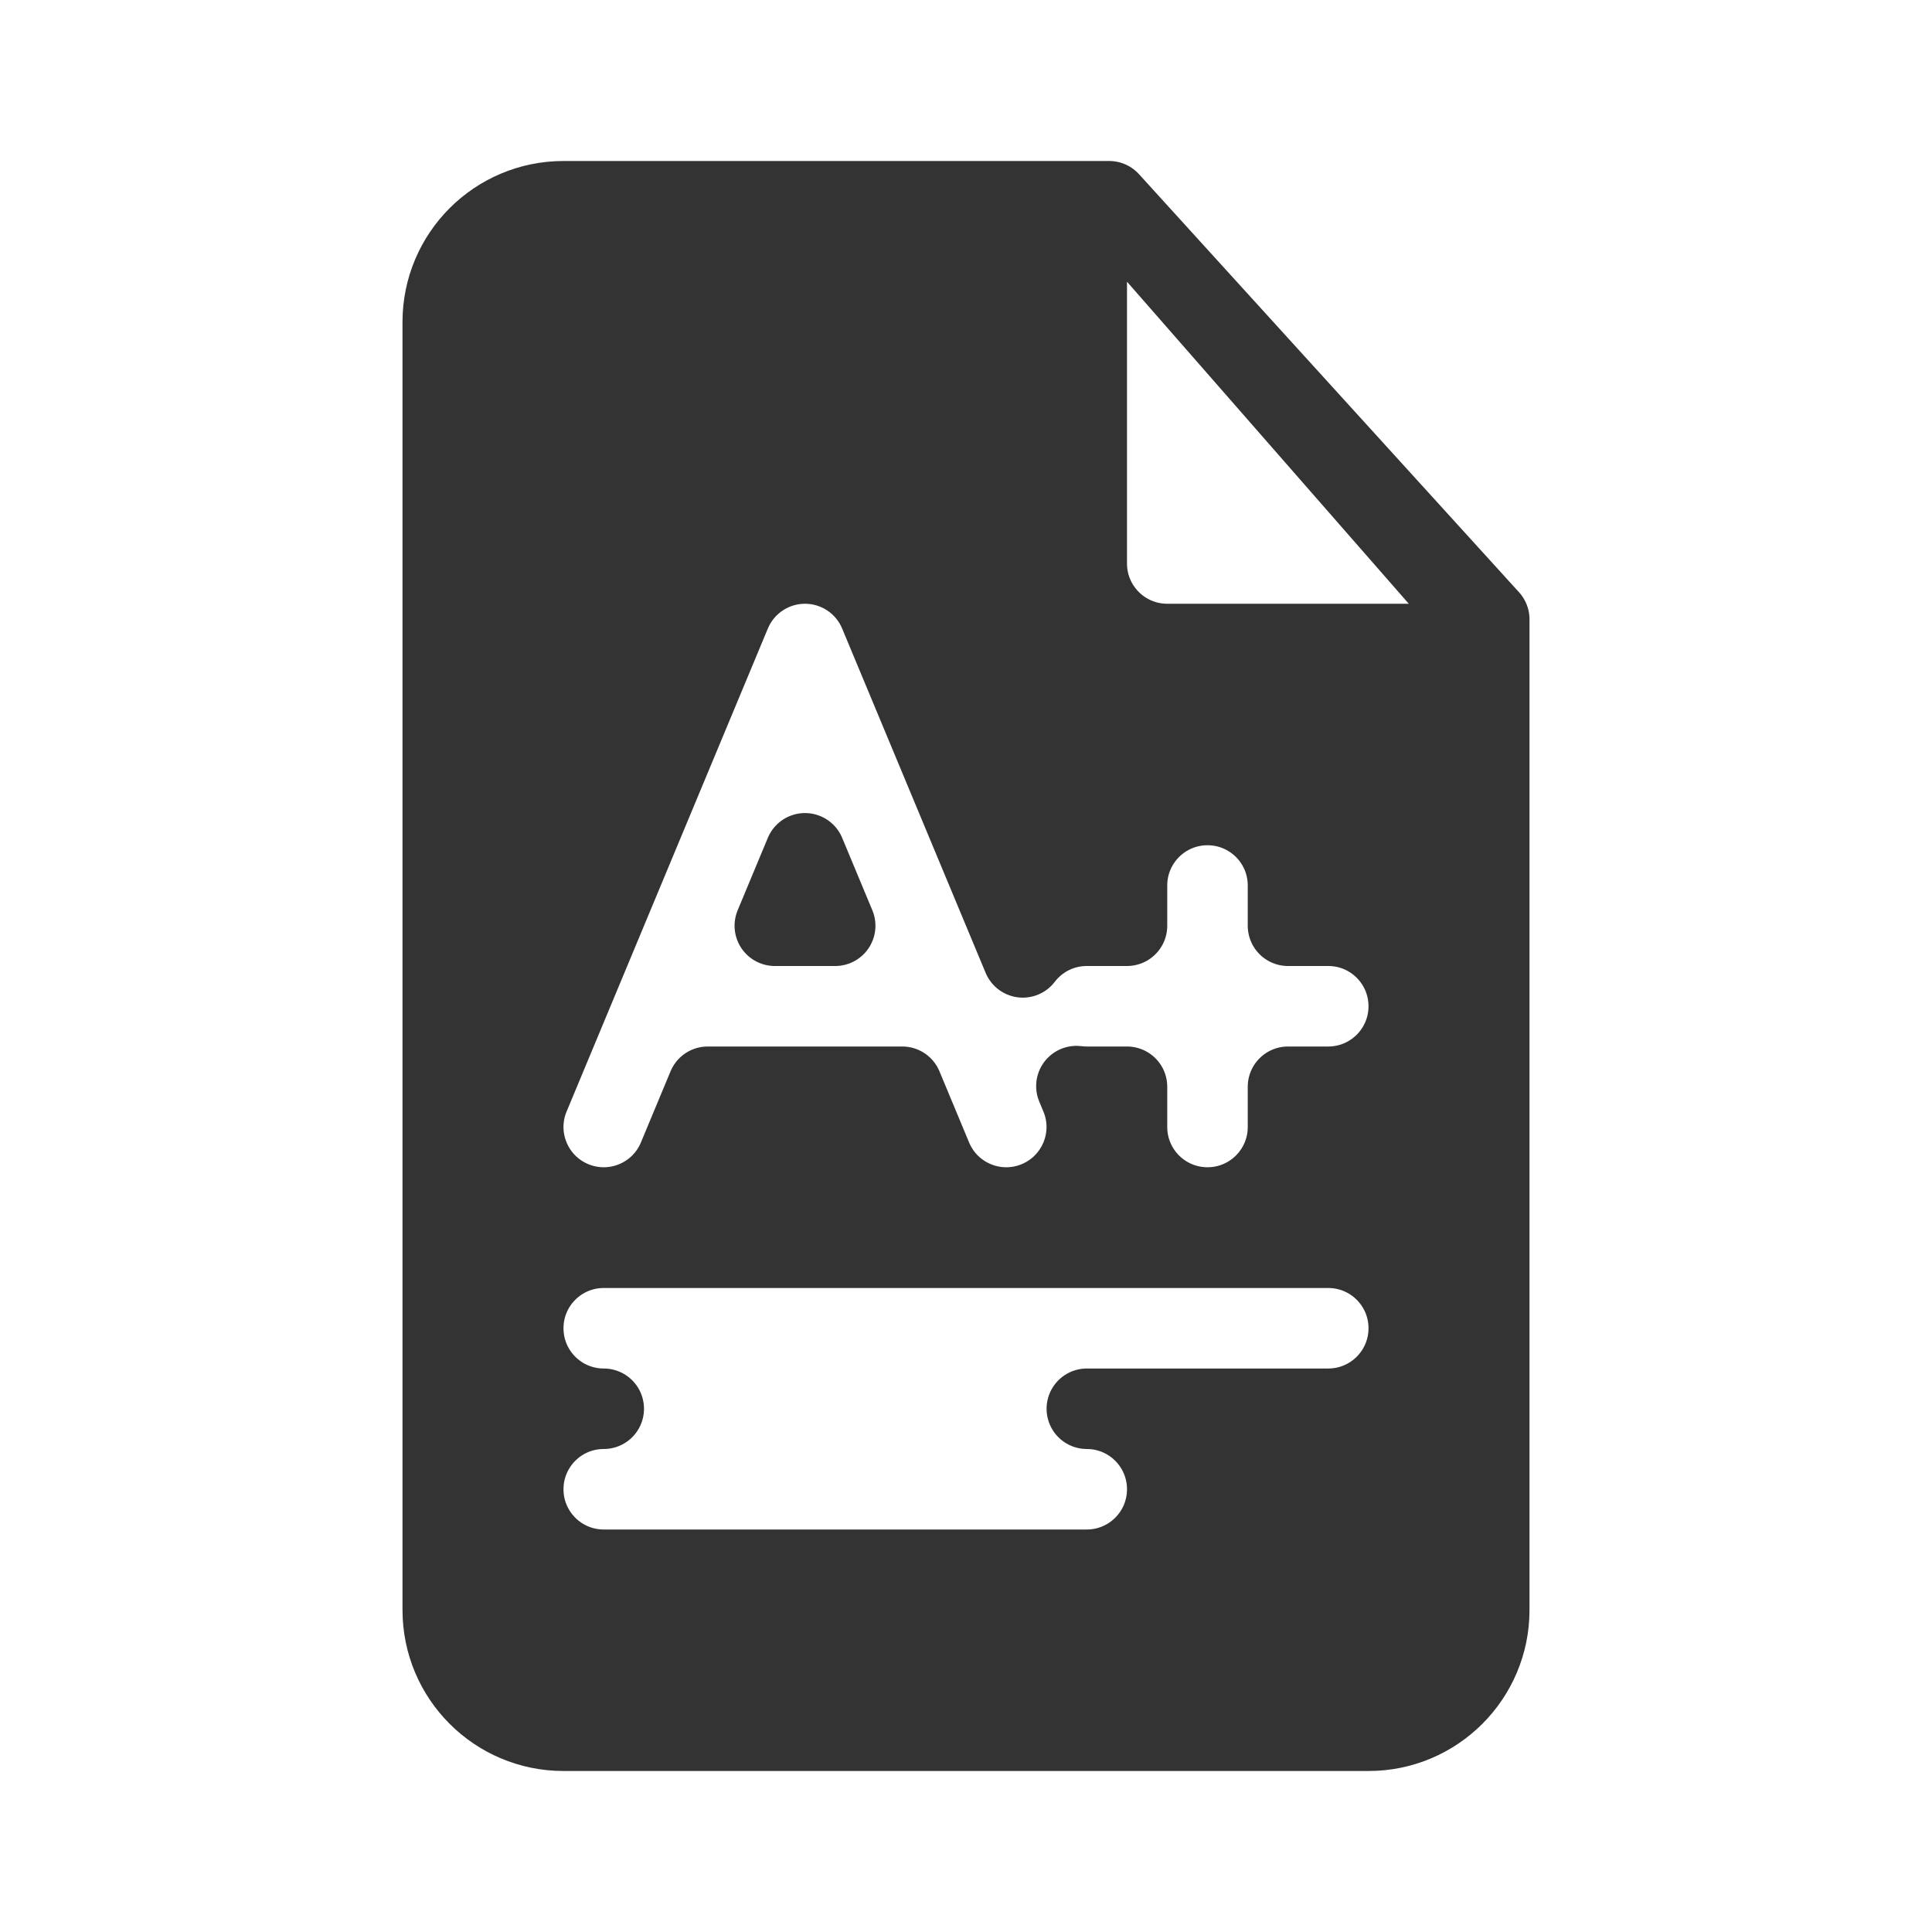 <svg width="48" height="48" viewBox="0 0 48 48" fill="none" xmlns="http://www.w3.org/2000/svg">
<path d="M28.753 6.341C28.478 6.028 28.038 5.917 27.648 6.064C27.258 6.21 27 6.583 27 7V14C27 15.105 27.895 16 29 16H35C35.392 16 35.748 15.771 35.911 15.413C36.073 15.056 36.011 14.637 35.753 14.341L28.753 6.341ZM20.75 23H19.25L20 21.2L20.75 23ZM27.558 5L37 15.387V40C37 41.657 35.657 43 34 43H14C12.343 43 11 41.657 11 40V8C11 6.343 12.343 5 14 5H27.558ZM21.846 15.231C21.536 14.486 20.807 14 20 14C19.193 14 18.464 14.486 18.154 15.231L13.154 27.231C12.729 28.25 13.211 29.421 14.231 29.846C15.25 30.271 16.421 29.789 16.846 28.769L17.583 27H22.417L23.154 28.769C23.579 29.789 24.75 30.271 25.769 29.846C26.789 29.421 27.271 28.25 26.846 27.231L26.743 26.984C26.827 26.994 26.913 27 27 27H28V28C28 29.105 28.895 30 30 30C31.105 30 32 29.105 32 28V27H33C34.105 27 35 26.105 35 25C35 23.895 34.105 23 33 23H32V22C32 20.895 31.105 20 30 20C28.895 20 28 20.895 28 22V23H27C26.352 23 25.776 23.308 25.411 23.786L21.846 15.231ZM15 31C13.895 31 13 31.895 13 33C13 34.105 13.895 35 15 35C13.895 35 13 35.895 13 37C13 38.105 13.895 39 15 39H27C28.105 39 29 38.105 29 37C29 35.896 28.106 35.001 27.002 35H33C34.105 35 35 34.105 35 33C35 31.895 34.105 31 33 31L15 31Z" fill="#333333" stroke="#333333" stroke-width="2" stroke-linejoin="round"/>
</svg>
